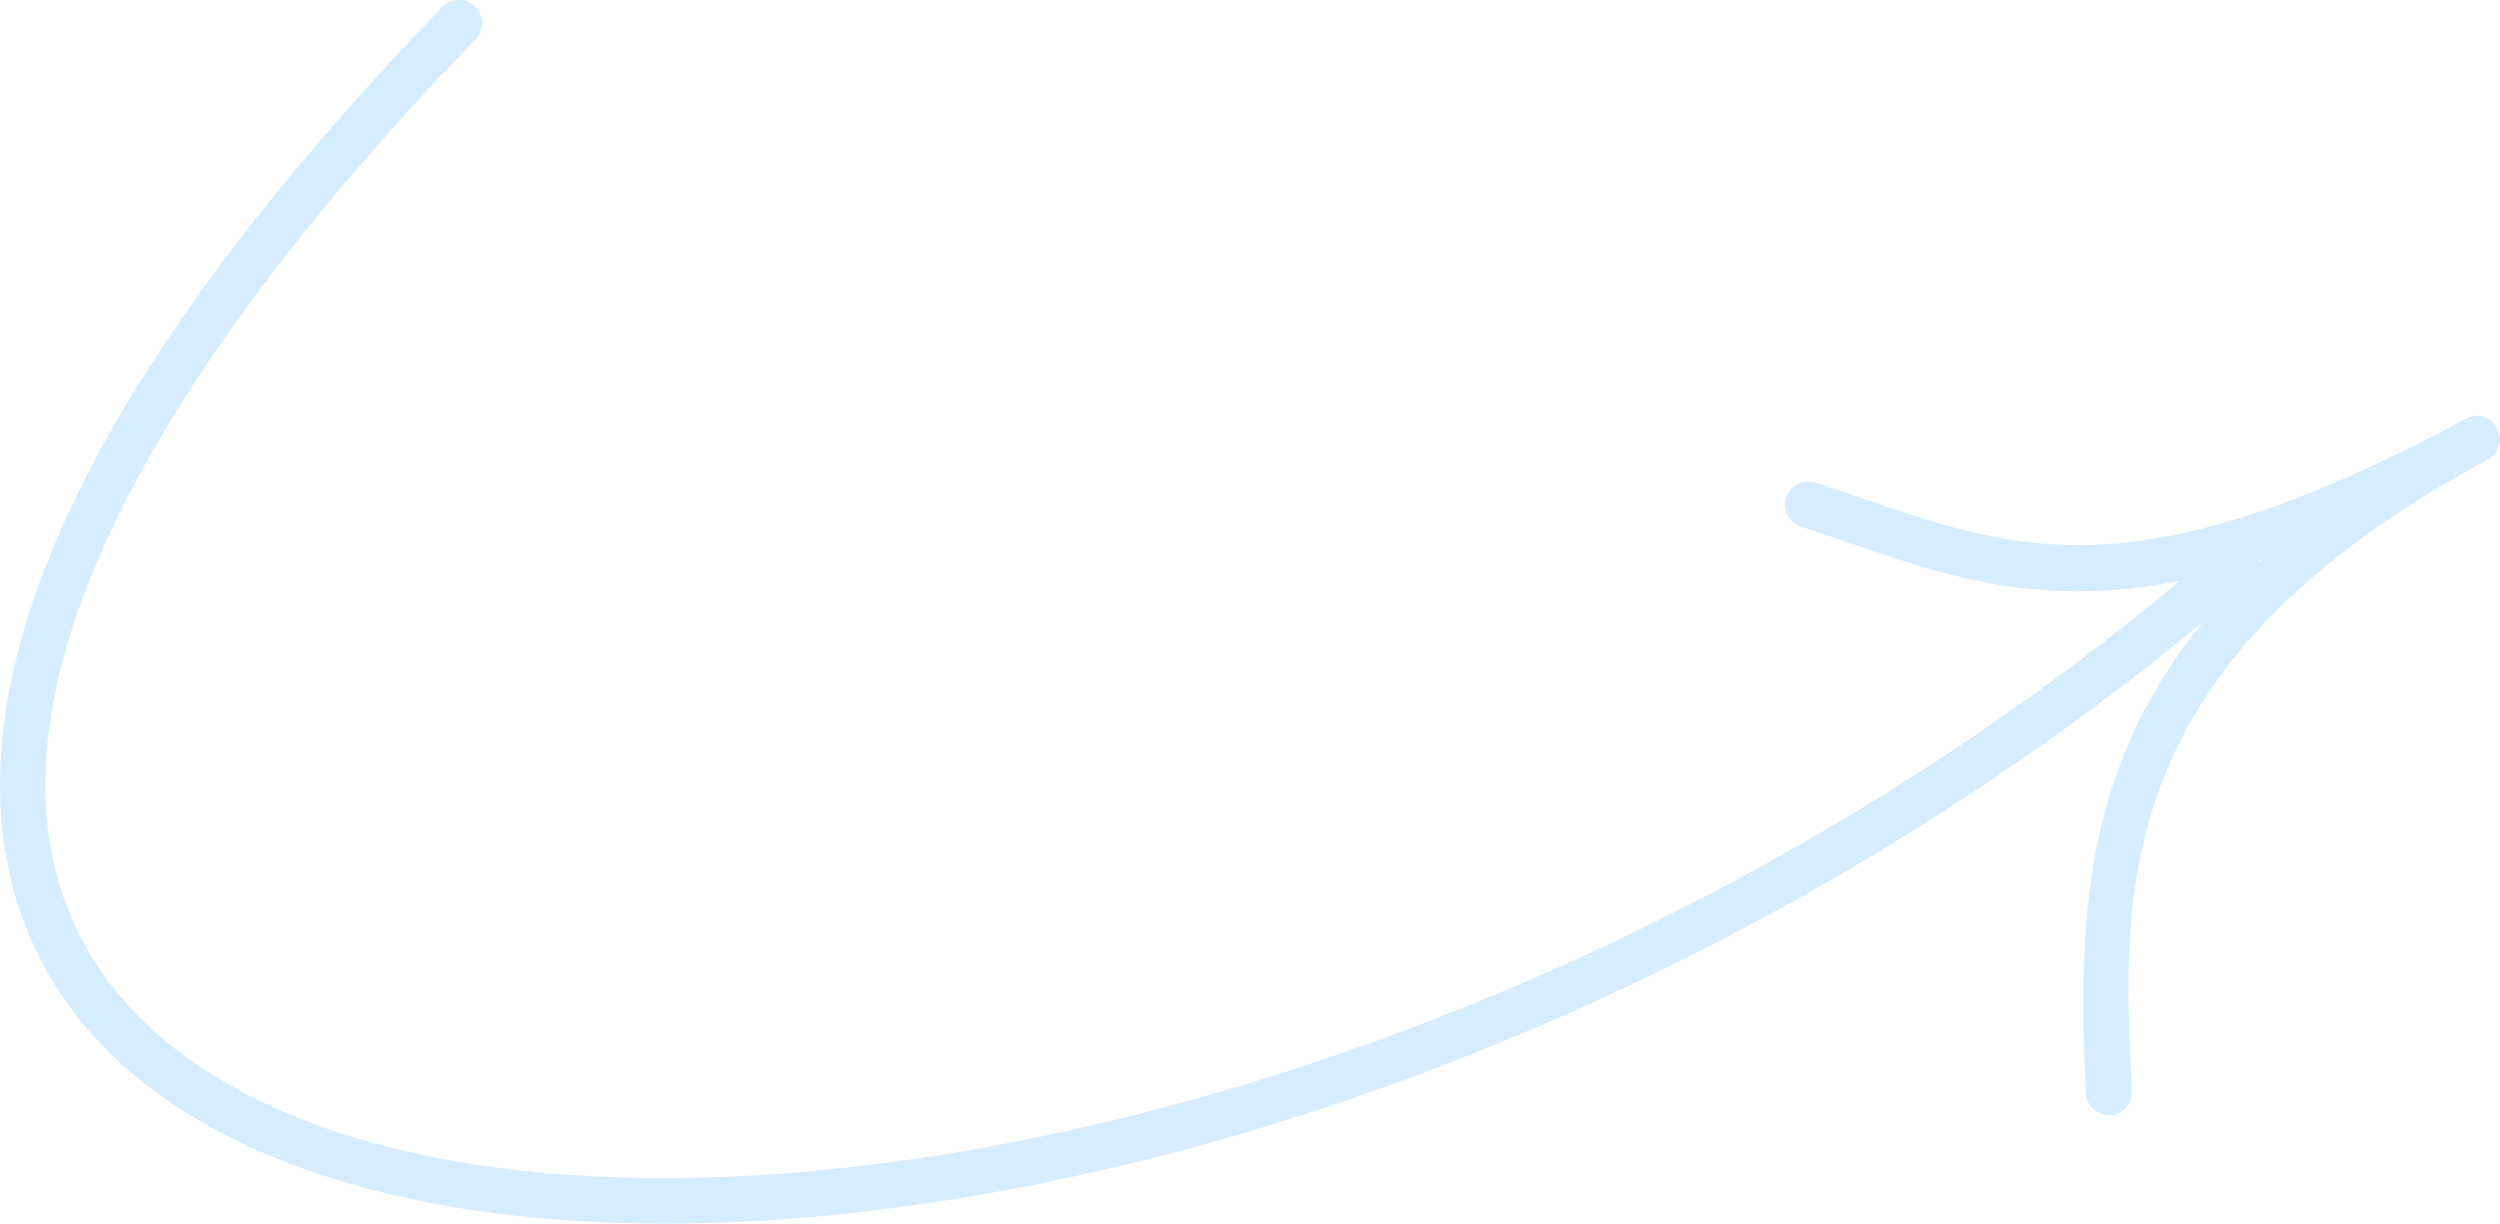 <?xml version="1.0" encoding="UTF-8"?> <svg xmlns="http://www.w3.org/2000/svg" width="237" height="116" viewBox="0 0 237 116" fill="none"> <path fill-rule="evenodd" clip-rule="evenodd" d="M9.487 98.886C20.141 110.109 39.162 116 62.999 116C73.424 116 84.773 114.869 96.743 112.566C136.303 104.96 176.855 85.514 208.913 58.897C197.507 72.743 196.915 87.612 197.741 103.634C197.798 104.806 198.766 105.714 199.923 105.714C199.963 105.714 199.997 105.714 200.037 105.714C201.239 105.651 202.168 104.617 202.105 103.406C201.131 84.4 200.026 62.863 235.849 43.554C236.909 42.983 237.313 41.657 236.738 40.589C236.168 39.52 234.852 39.114 233.775 39.692C202.988 56.286 191.434 52.337 176.81 47.337C175.266 46.812 173.694 46.275 172.064 45.749C170.919 45.389 169.683 46.012 169.312 47.166C168.942 48.315 169.575 49.554 170.72 49.92C172.326 50.44 173.876 50.972 175.397 51.492L175.425 51.497C184.854 54.72 193.485 57.669 206.651 55.063C137.54 112.857 41.578 126.314 12.671 95.863C-5.443 76.783 6.067 44.063 45.081 3.726C45.925 2.852 45.902 1.463 45.03 0.617C44.158 -0.223 42.768 -0.206 41.925 0.669C-13.258 57.726 -2.084 86.697 9.487 98.886ZM214.194 53.103C214.2 53.16 214.206 53.223 214.211 53.286C214.314 53.189 214.416 53.092 214.525 52.994C214.411 53.029 214.302 53.063 214.194 53.103Z" fill="#D6EDFF"></path> </svg> 